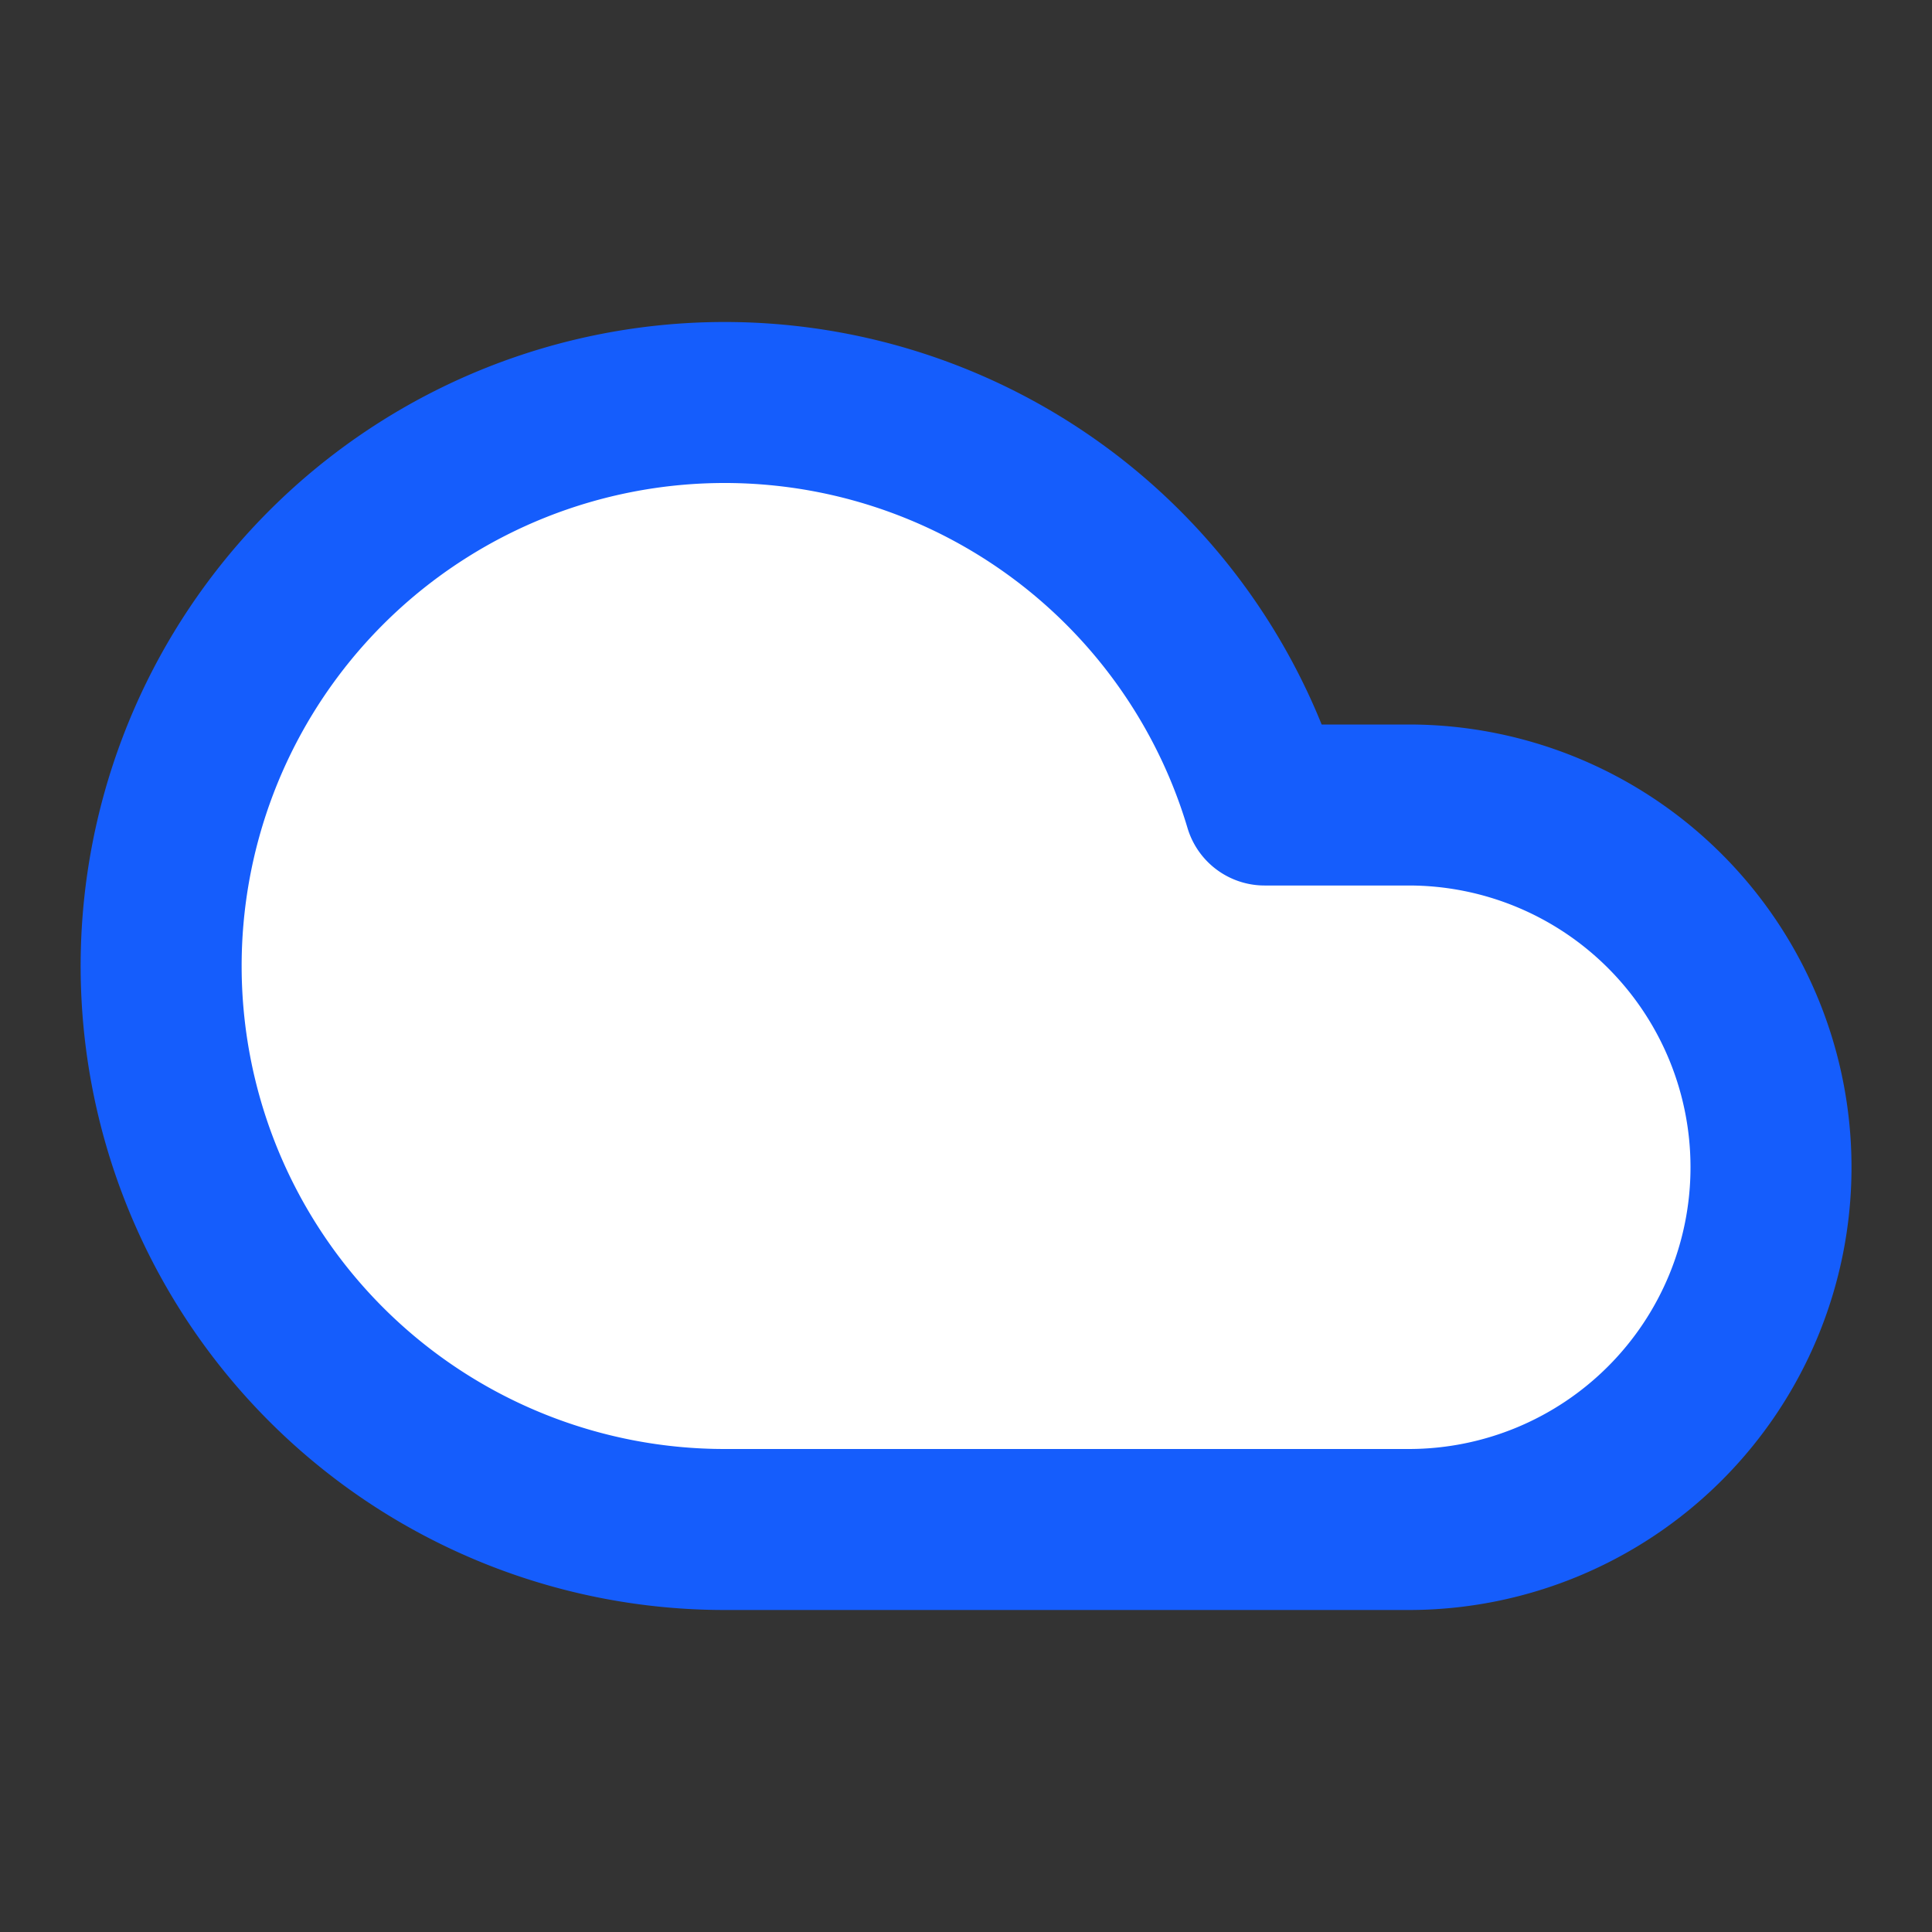 <svg xmlns="http://www.w3.org/2000/svg" width="24" height="24" viewBox="0 0 24 24" fill="white" stroke="#155dfc" stroke-width="2" stroke-linecap="round" stroke-linejoin="round" class="lucide lucide-cloud-icon lucide-cloud"><rect x="0" y="0" width="24" height="24" fill="#333333" stroke="none"/><path d="M17.5 19H9a7 7 0 1 1 6.71-9h1.79a4.5 4.5 0 1 1 0 9Z"/></svg>